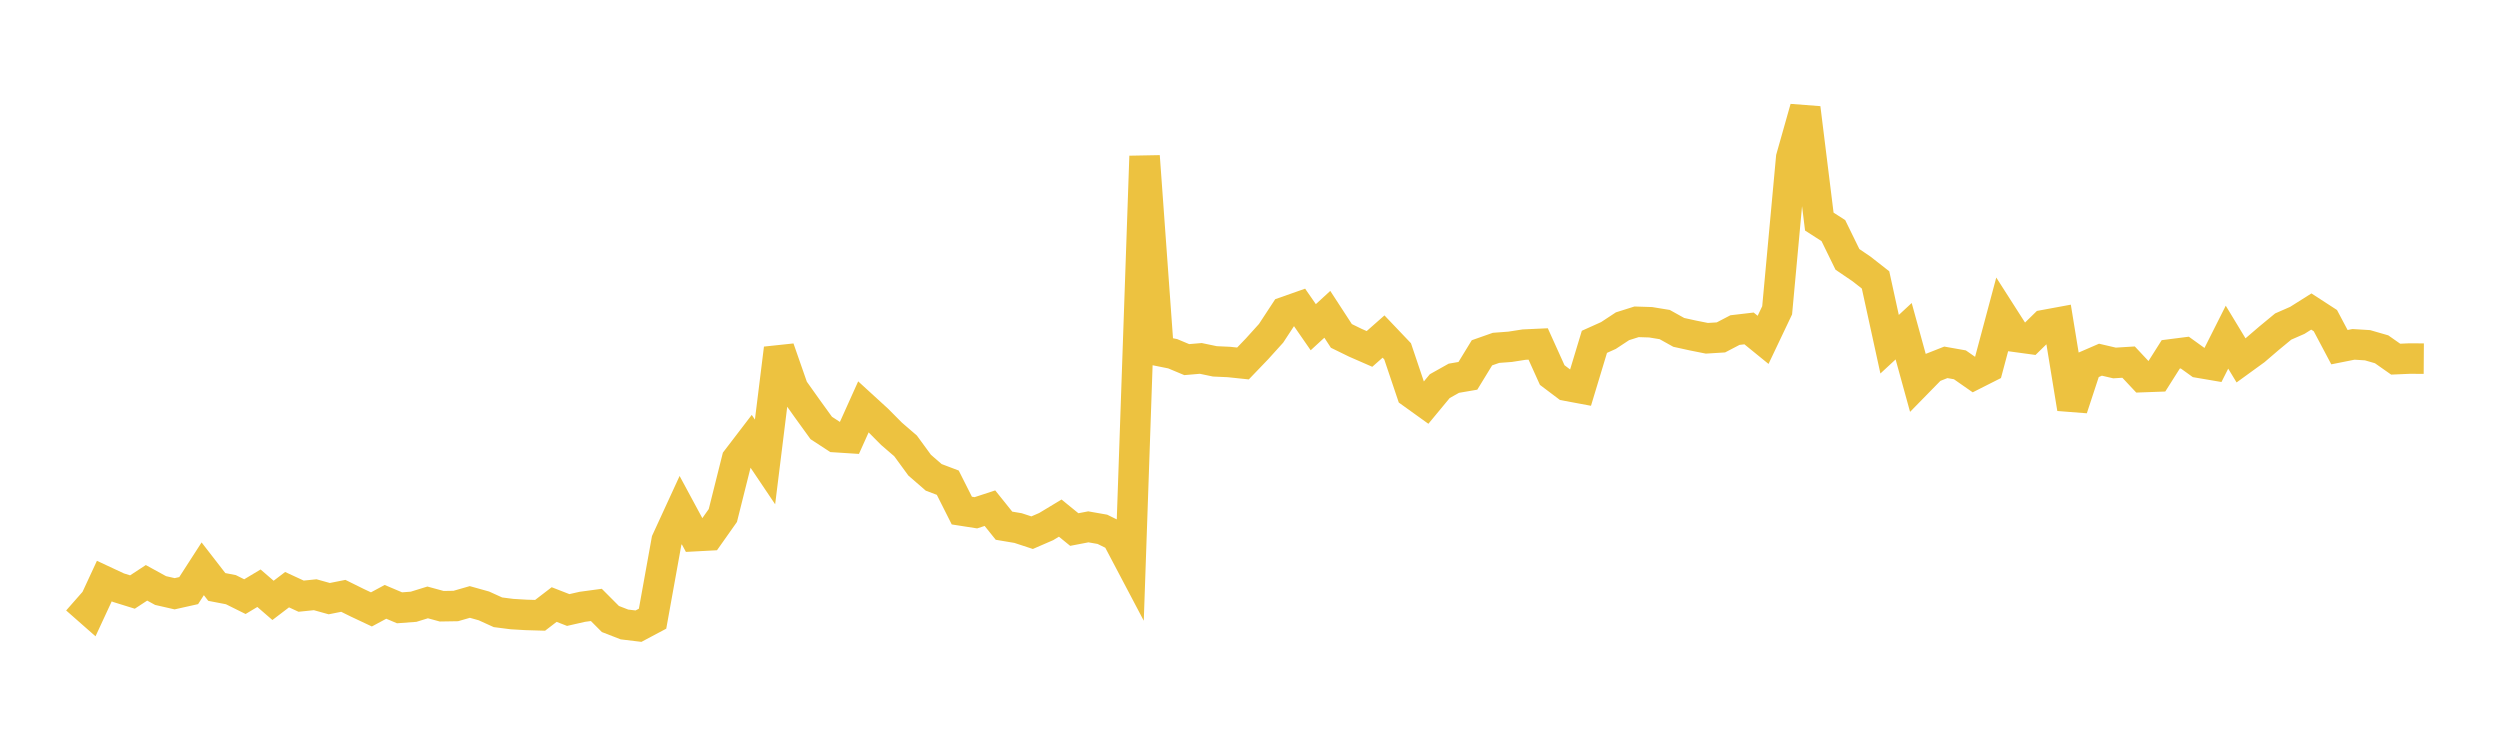 <svg width="164" height="48" xmlns="http://www.w3.org/2000/svg" xmlns:xlink="http://www.w3.org/1999/xlink"><path fill="none" stroke="rgb(237,194,64)" stroke-width="2" d="M5,39.296L5.922,40.107L6.844,38.119L7.766,38.55L8.689,38.837L9.611,38.233L10.533,38.739L11.455,38.95L12.377,38.744L13.299,37.313L14.222,38.505L15.144,38.682L16.066,39.14L16.988,38.587L17.91,39.385L18.832,38.683L19.754,39.109L20.677,39.014L21.599,39.271L22.521,39.087L23.443,39.543L24.365,39.977L25.287,39.481L26.21,39.872L27.132,39.803L28.054,39.518L28.976,39.769L29.898,39.754L30.82,39.489L31.743,39.747L32.665,40.166L33.587,40.284L34.509,40.338L35.431,40.365L36.353,39.658L37.275,40.017L38.198,39.807L39.12,39.682L40.042,40.607L40.964,40.965L41.886,41.076L42.808,40.586L43.731,35.468L44.653,33.463L45.575,35.173L46.497,35.124L47.419,33.817L48.341,30.136L49.263,28.931L50.186,30.303L51.108,22.859L52.03,25.502L52.952,26.8L53.874,28.075L54.796,28.676L55.719,28.735L56.641,26.687L57.563,27.53L58.485,28.458L59.407,29.253L60.329,30.515L61.251,31.315L62.174,31.664L63.096,33.494L64.018,33.638L64.94,33.336L65.862,34.486L66.784,34.641L67.707,34.944L68.629,34.544L69.551,33.988L70.473,34.738L71.395,34.561L72.317,34.723L73.24,35.178L74.162,36.927L75.084,10.248L76.006,23.02L76.928,23.205L77.85,23.591L78.772,23.512L79.695,23.705L80.617,23.747L81.539,23.844L82.461,22.884L83.383,21.864L84.305,20.458L85.228,20.133L86.15,21.465L87.072,20.619L87.994,22.036L88.916,22.487L89.838,22.89L90.76,22.077L91.683,23.046L92.605,25.782L93.527,26.444L94.449,25.33L95.371,24.813L96.293,24.654L97.216,23.144L98.138,22.819L99.06,22.75L99.982,22.606L100.904,22.564L101.826,24.604L102.749,25.3L103.671,25.472L104.593,22.424L105.515,22.009L106.437,21.402L107.359,21.111L108.281,21.14L109.204,21.291L110.126,21.804L111.048,22.007L111.97,22.191L112.892,22.134L113.814,21.653L114.737,21.545L115.659,22.295L116.581,20.356L117.503,10.346L118.425,7.086L119.347,14.536L120.269,15.128L121.192,17.015L122.114,17.641L123.036,18.363L123.958,22.581L124.88,21.728L125.802,25.076L126.725,24.133L127.647,23.769L128.569,23.932L129.491,24.575L130.413,24.109L131.335,20.659L132.257,22.102L133.18,22.228L134.102,21.325L135.024,21.155L135.946,26.8L136.868,23.996L137.79,23.596L138.713,23.811L139.635,23.754L140.557,24.737L141.479,24.704L142.401,23.247L143.323,23.129L144.246,23.793L145.168,23.95L146.09,22.118L147.012,23.641L147.934,22.972L148.856,22.182L149.778,21.421L150.701,21.017L151.623,20.436L152.545,21.034L153.467,22.774L154.389,22.59L155.311,22.647L156.234,22.914L157.156,23.561L158.078,23.521L159,23.527"></path></svg>